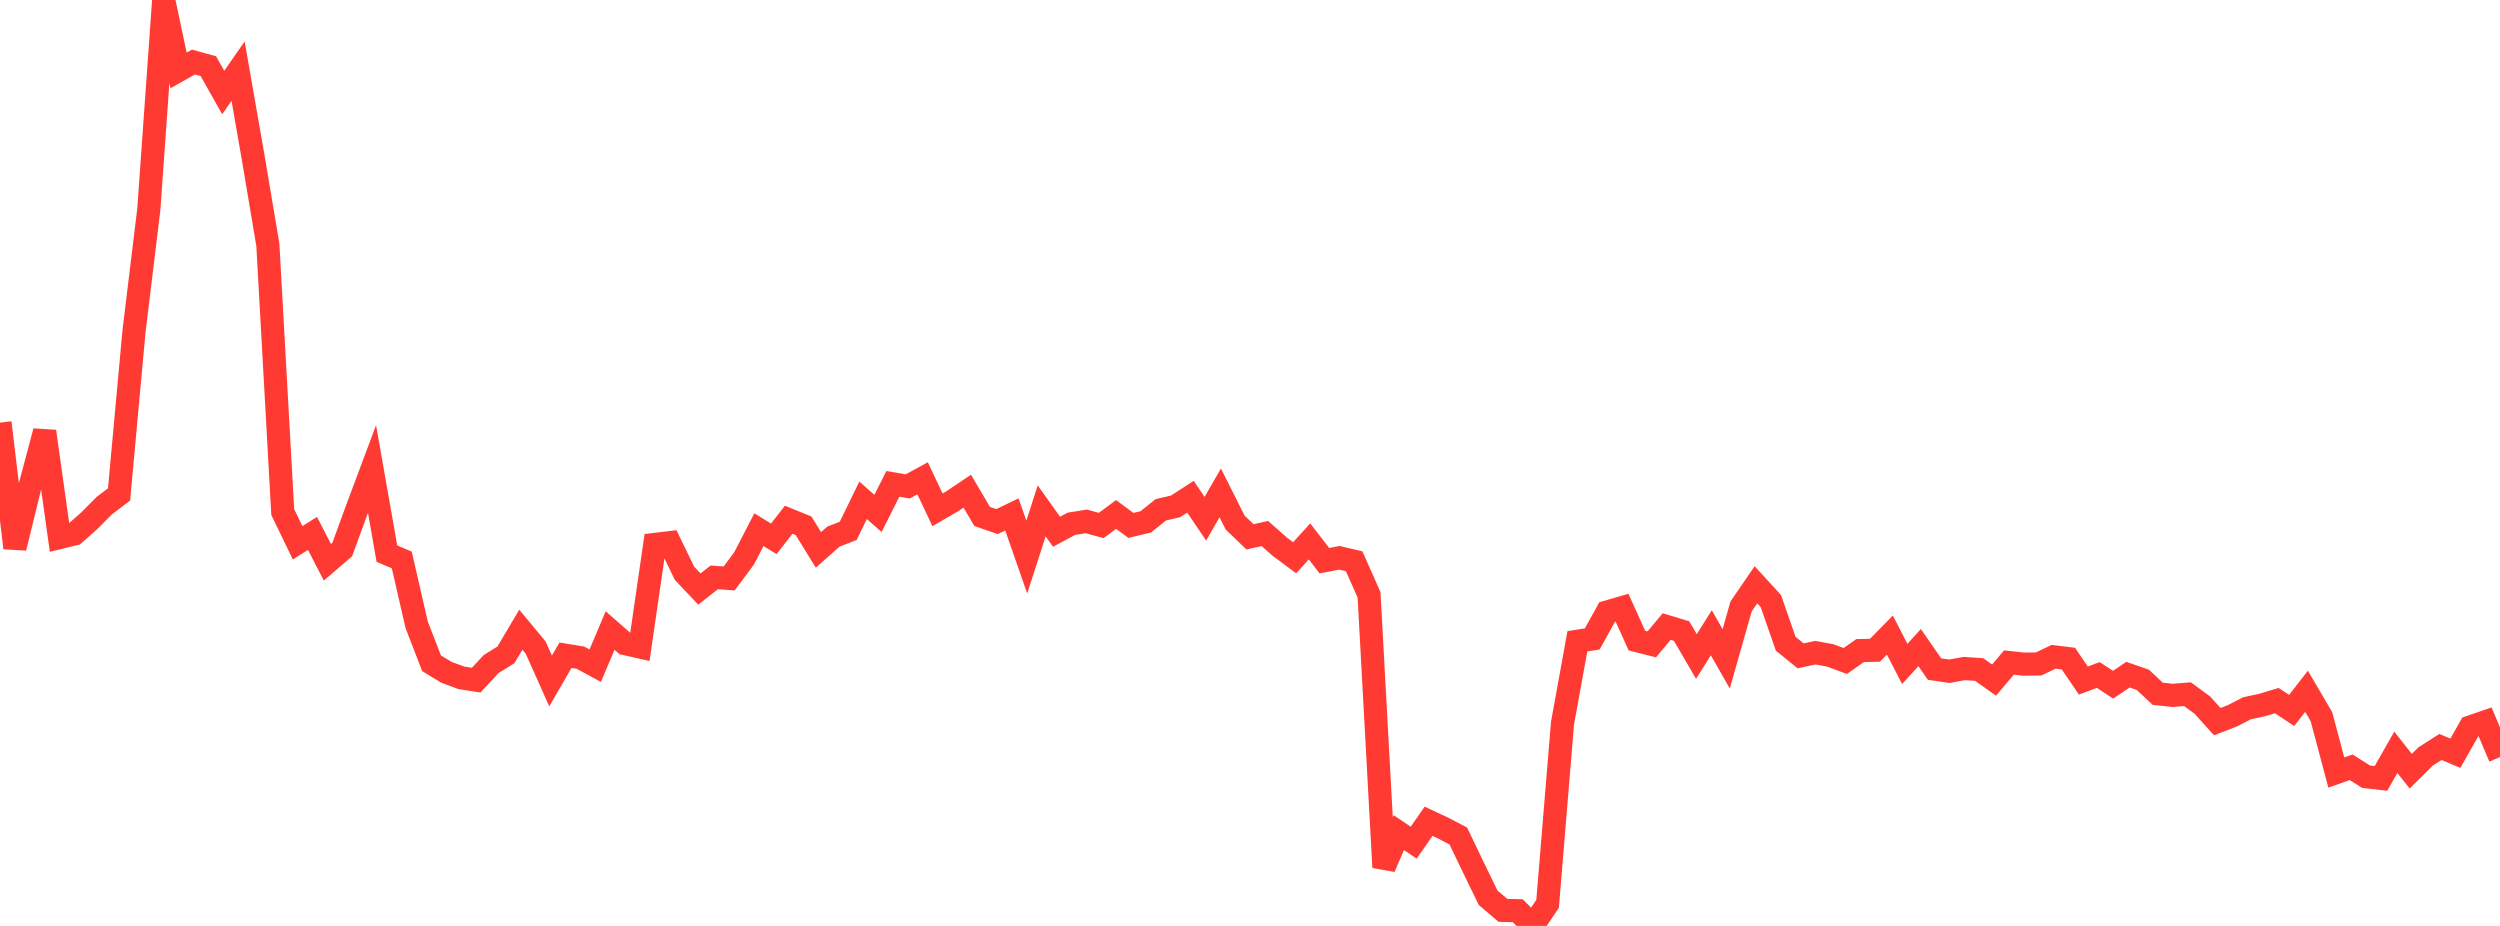 <?xml version="1.0" standalone="no"?>
<!DOCTYPE svg PUBLIC "-//W3C//DTD SVG 1.1//EN" "http://www.w3.org/Graphics/SVG/1.1/DTD/svg11.dtd">

<svg width="135" height="50" viewBox="0 0 135 50" preserveAspectRatio="none" 
  xmlns="http://www.w3.org/2000/svg"
  xmlns:xlink="http://www.w3.org/1999/xlink">


<polyline points="0.0, 22.823 0.804, 29.587 1.607, 26.309 2.411, 23.293 3.214, 29.027 4.018, 28.83 4.821, 28.122 5.625, 27.311 6.429, 26.699 7.232, 17.93 8.036, 11.304 8.839, 0.0 9.643, 3.802 10.446, 3.349 11.25, 3.572 12.054, 4.997 12.857, 3.842 13.661, 8.442 14.464, 13.218 15.268, 27.653 16.071, 29.311 16.875, 28.805 17.679, 30.362 18.482, 29.672 19.286, 27.472 20.089, 25.325 20.893, 29.897 21.696, 30.237 22.5, 33.739 23.304, 35.816 24.107, 36.304 24.911, 36.603 25.714, 36.728 26.518, 35.862 27.321, 35.363 28.125, 34.005 28.929, 34.975 29.732, 36.773 30.536, 35.383 31.339, 35.513 32.143, 35.947 32.946, 34.049 33.75, 34.753 34.554, 34.935 35.357, 29.401 36.161, 29.304 36.964, 30.959 37.768, 31.808 38.571, 31.178 39.375, 31.236 40.179, 30.157 40.982, 28.603 41.786, 29.097 42.589, 28.065 43.393, 28.393 44.196, 29.694 45.0, 28.98 45.804, 28.665 46.607, 27.016 47.411, 27.725 48.214, 26.129 49.018, 26.266 49.821, 25.828 50.625, 27.532 51.429, 27.062 52.232, 26.523 53.036, 27.887 53.839, 28.167 54.643, 27.779 55.446, 30.084 56.25, 27.587 57.054, 28.714 57.857, 28.283 58.661, 28.156 59.464, 28.377 60.268, 27.781 61.071, 28.373 61.875, 28.179 62.679, 27.531 63.482, 27.344 64.286, 26.823 65.089, 28.012 65.893, 26.616 66.696, 28.216 67.5, 28.989 68.304, 28.81 69.107, 29.521 69.911, 30.119 70.714, 29.235 71.518, 30.278 72.321, 30.121 73.125, 30.31 73.929, 32.124 74.732, 46.839 75.536, 44.963 76.339, 45.504 77.143, 44.349 77.946, 44.725 78.75, 45.146 79.554, 46.821 80.357, 48.478 81.161, 49.16 81.964, 49.179 82.768, 50.0 83.571, 48.802 84.375, 39.051 85.179, 34.629 85.982, 34.503 86.786, 33.048 87.589, 32.815 88.393, 34.593 89.196, 34.795 90.0, 33.834 90.804, 34.076 91.607, 35.451 92.411, 34.169 93.214, 35.577 94.018, 32.748 94.821, 31.578 95.625, 32.456 96.429, 34.764 97.232, 35.415 98.036, 35.244 98.839, 35.395 99.643, 35.695 100.446, 35.132 101.25, 35.114 102.054, 34.294 102.857, 35.853 103.661, 34.969 104.464, 36.13 105.268, 36.247 106.071, 36.101 106.875, 36.154 107.679, 36.725 108.482, 35.778 109.286, 35.864 110.089, 35.854 110.893, 35.467 111.696, 35.566 112.5, 36.75 113.304, 36.448 114.107, 36.974 114.911, 36.432 115.714, 36.712 116.518, 37.463 117.321, 37.55 118.125, 37.487 118.929, 38.077 119.732, 38.969 120.536, 38.659 121.339, 38.246 122.143, 38.074 122.946, 37.832 123.75, 38.364 124.554, 37.33 125.357, 38.699 126.161, 41.718 126.964, 41.433 127.768, 41.942 128.571, 42.034 129.375, 40.624 130.179, 41.645 130.982, 40.85 131.786, 40.337 132.589, 40.675 133.393, 39.259 134.196, 38.982 135.0, 40.883" fill="none" stroke="#ff3a33" stroke-width="1.25"/>

</svg>